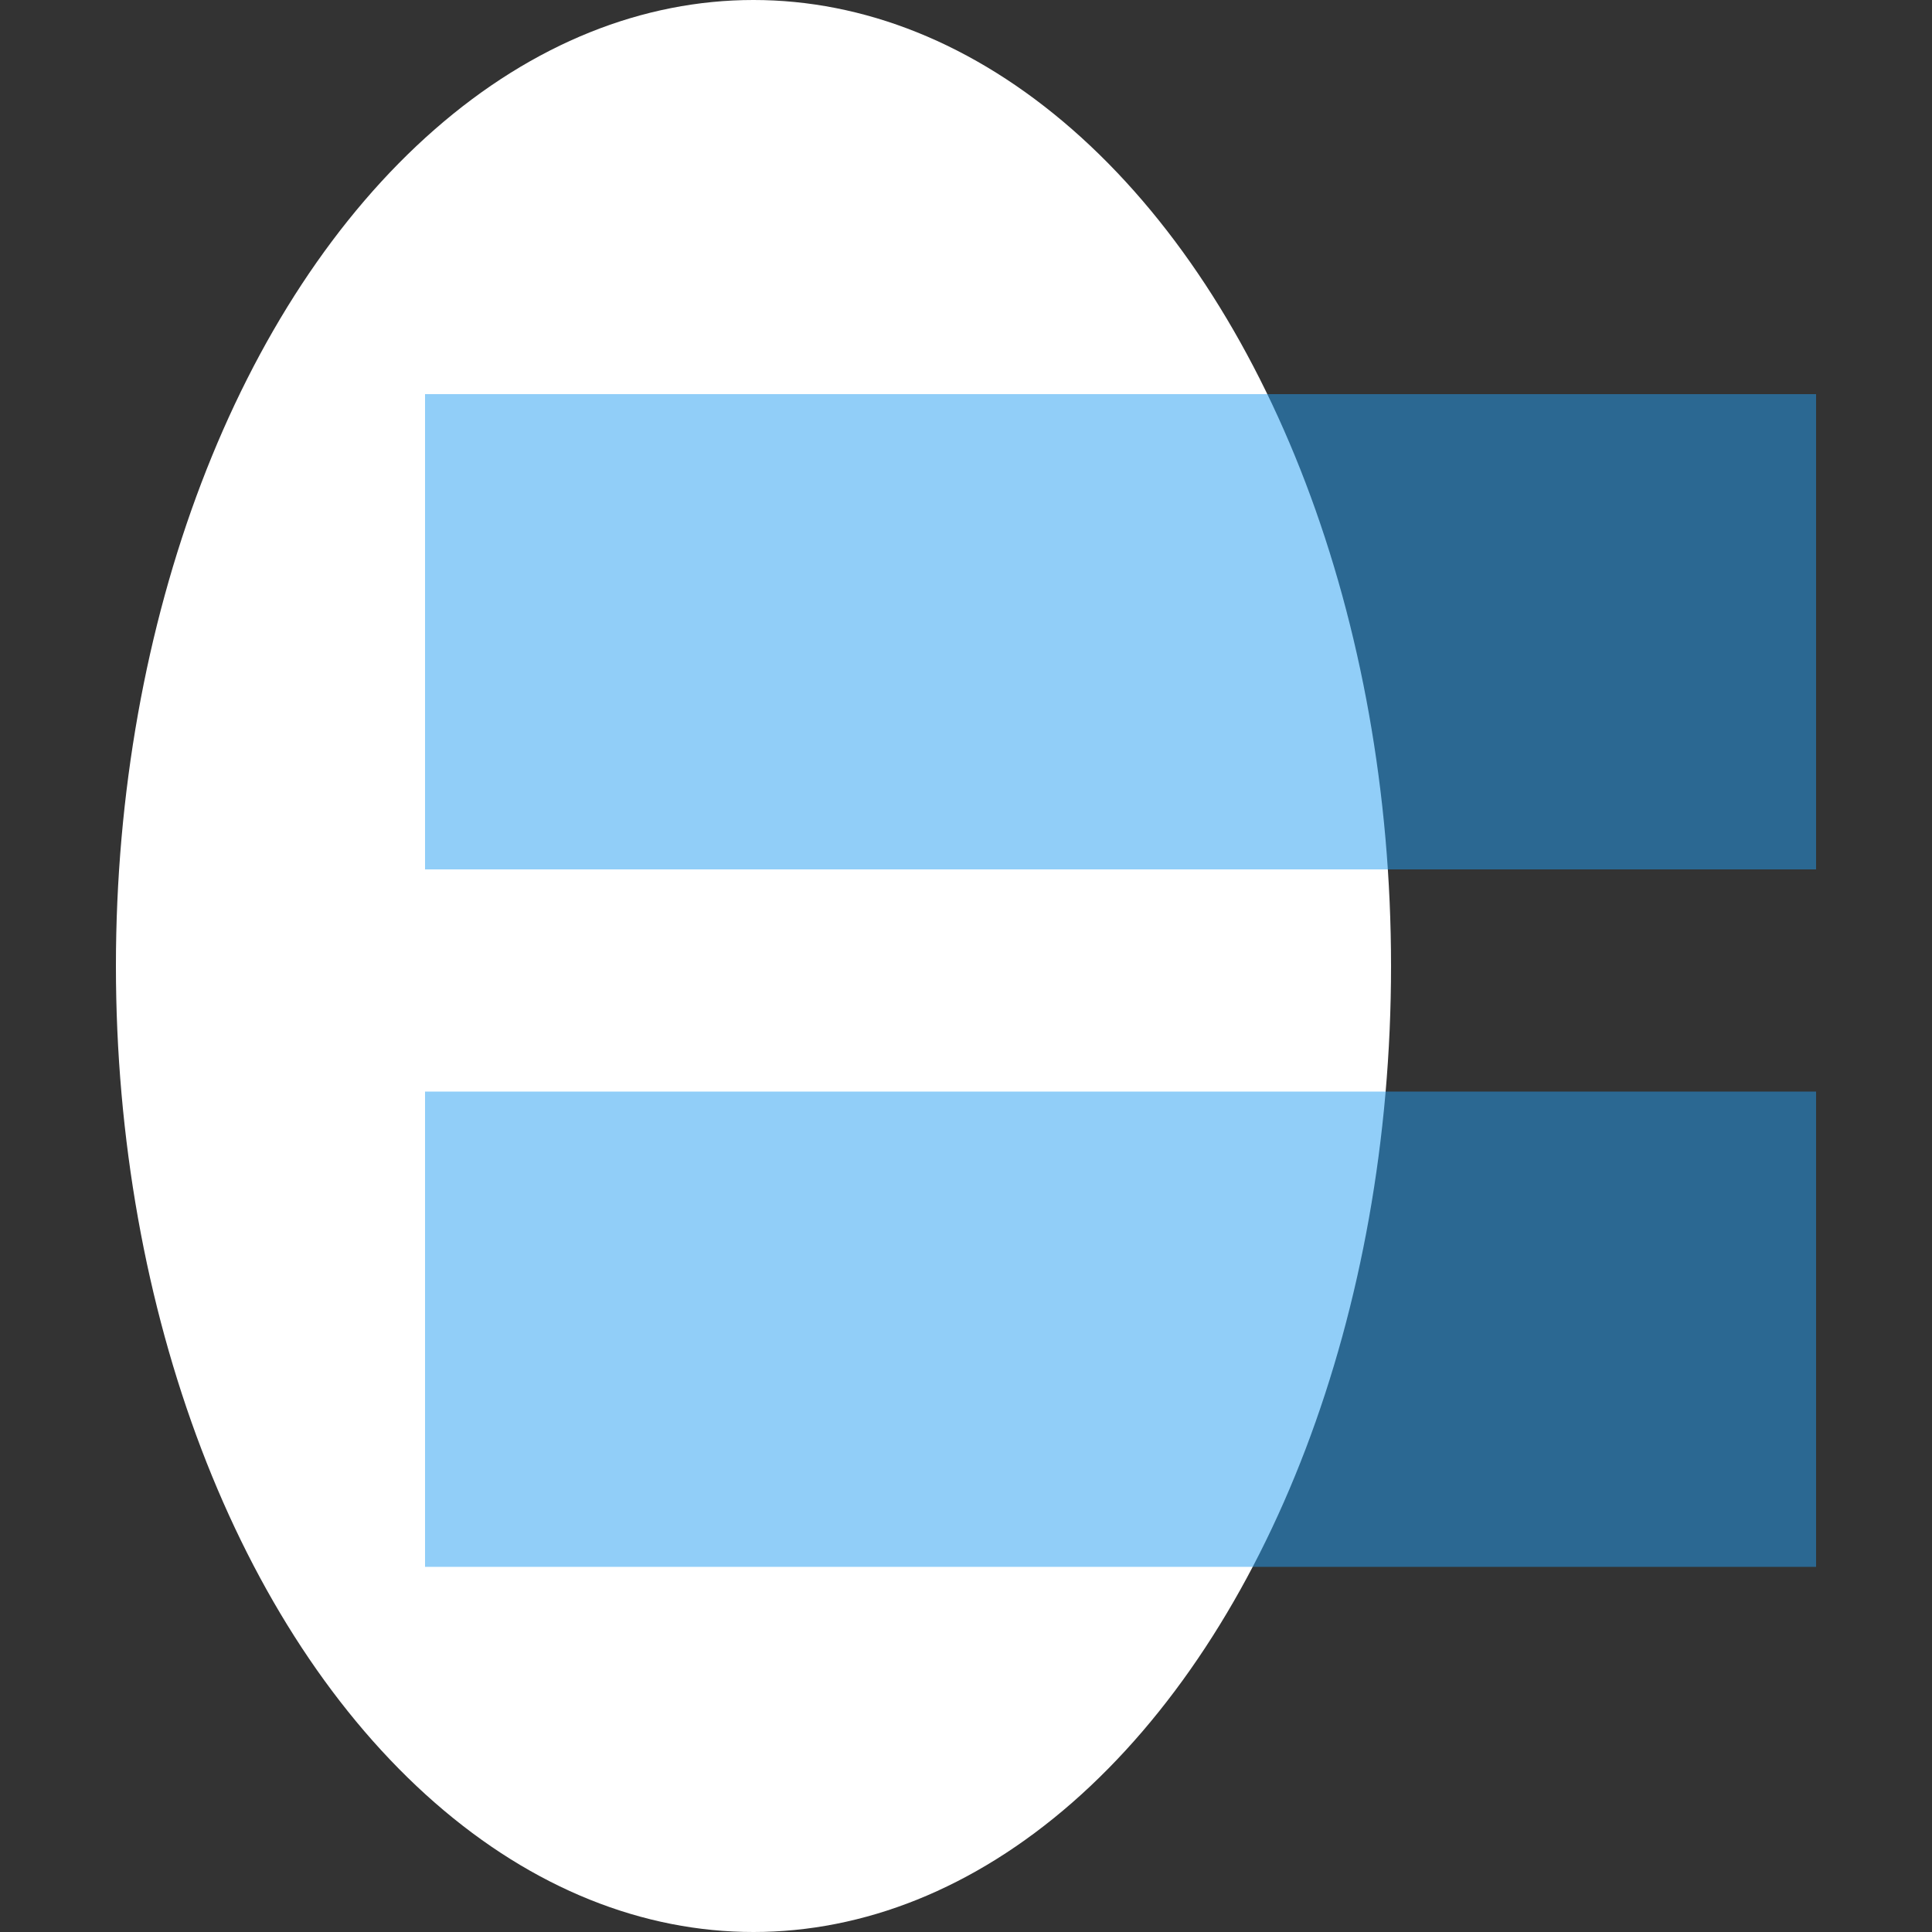<?xml version="1.0" encoding="utf-8"?>
<!-- Generator: Adobe Illustrator 25.4.1, SVG Export Plug-In . SVG Version: 6.00 Build 0)  -->
<svg version="1.1" id="Layer_1" xmlns="http://www.w3.org/2000/svg" xmlns:xlink="http://www.w3.org/1999/xlink" x="0px" y="0px"
	 viewBox="0 0 100 100" style="enable-background:new 0 0 100 100;" xml:space="preserve">
<rect x="0" y="0" width="100" height="100" fill="#333333" stroke="none"/>
<style type="text/css">
	.st0{fill:#FFFFFF;}
	.st1{opacity:0.5;fill:#259FF2;}
</style>
<ellipse class="st0" cx="39" cy="50" rx="33" ry="50"/>
<rect x="22" y="20.4" class="st1" width="72" height="24.6"/>
<rect x="22" y="56.5" class="st1" width="72" height="24.6"/>
</svg>
